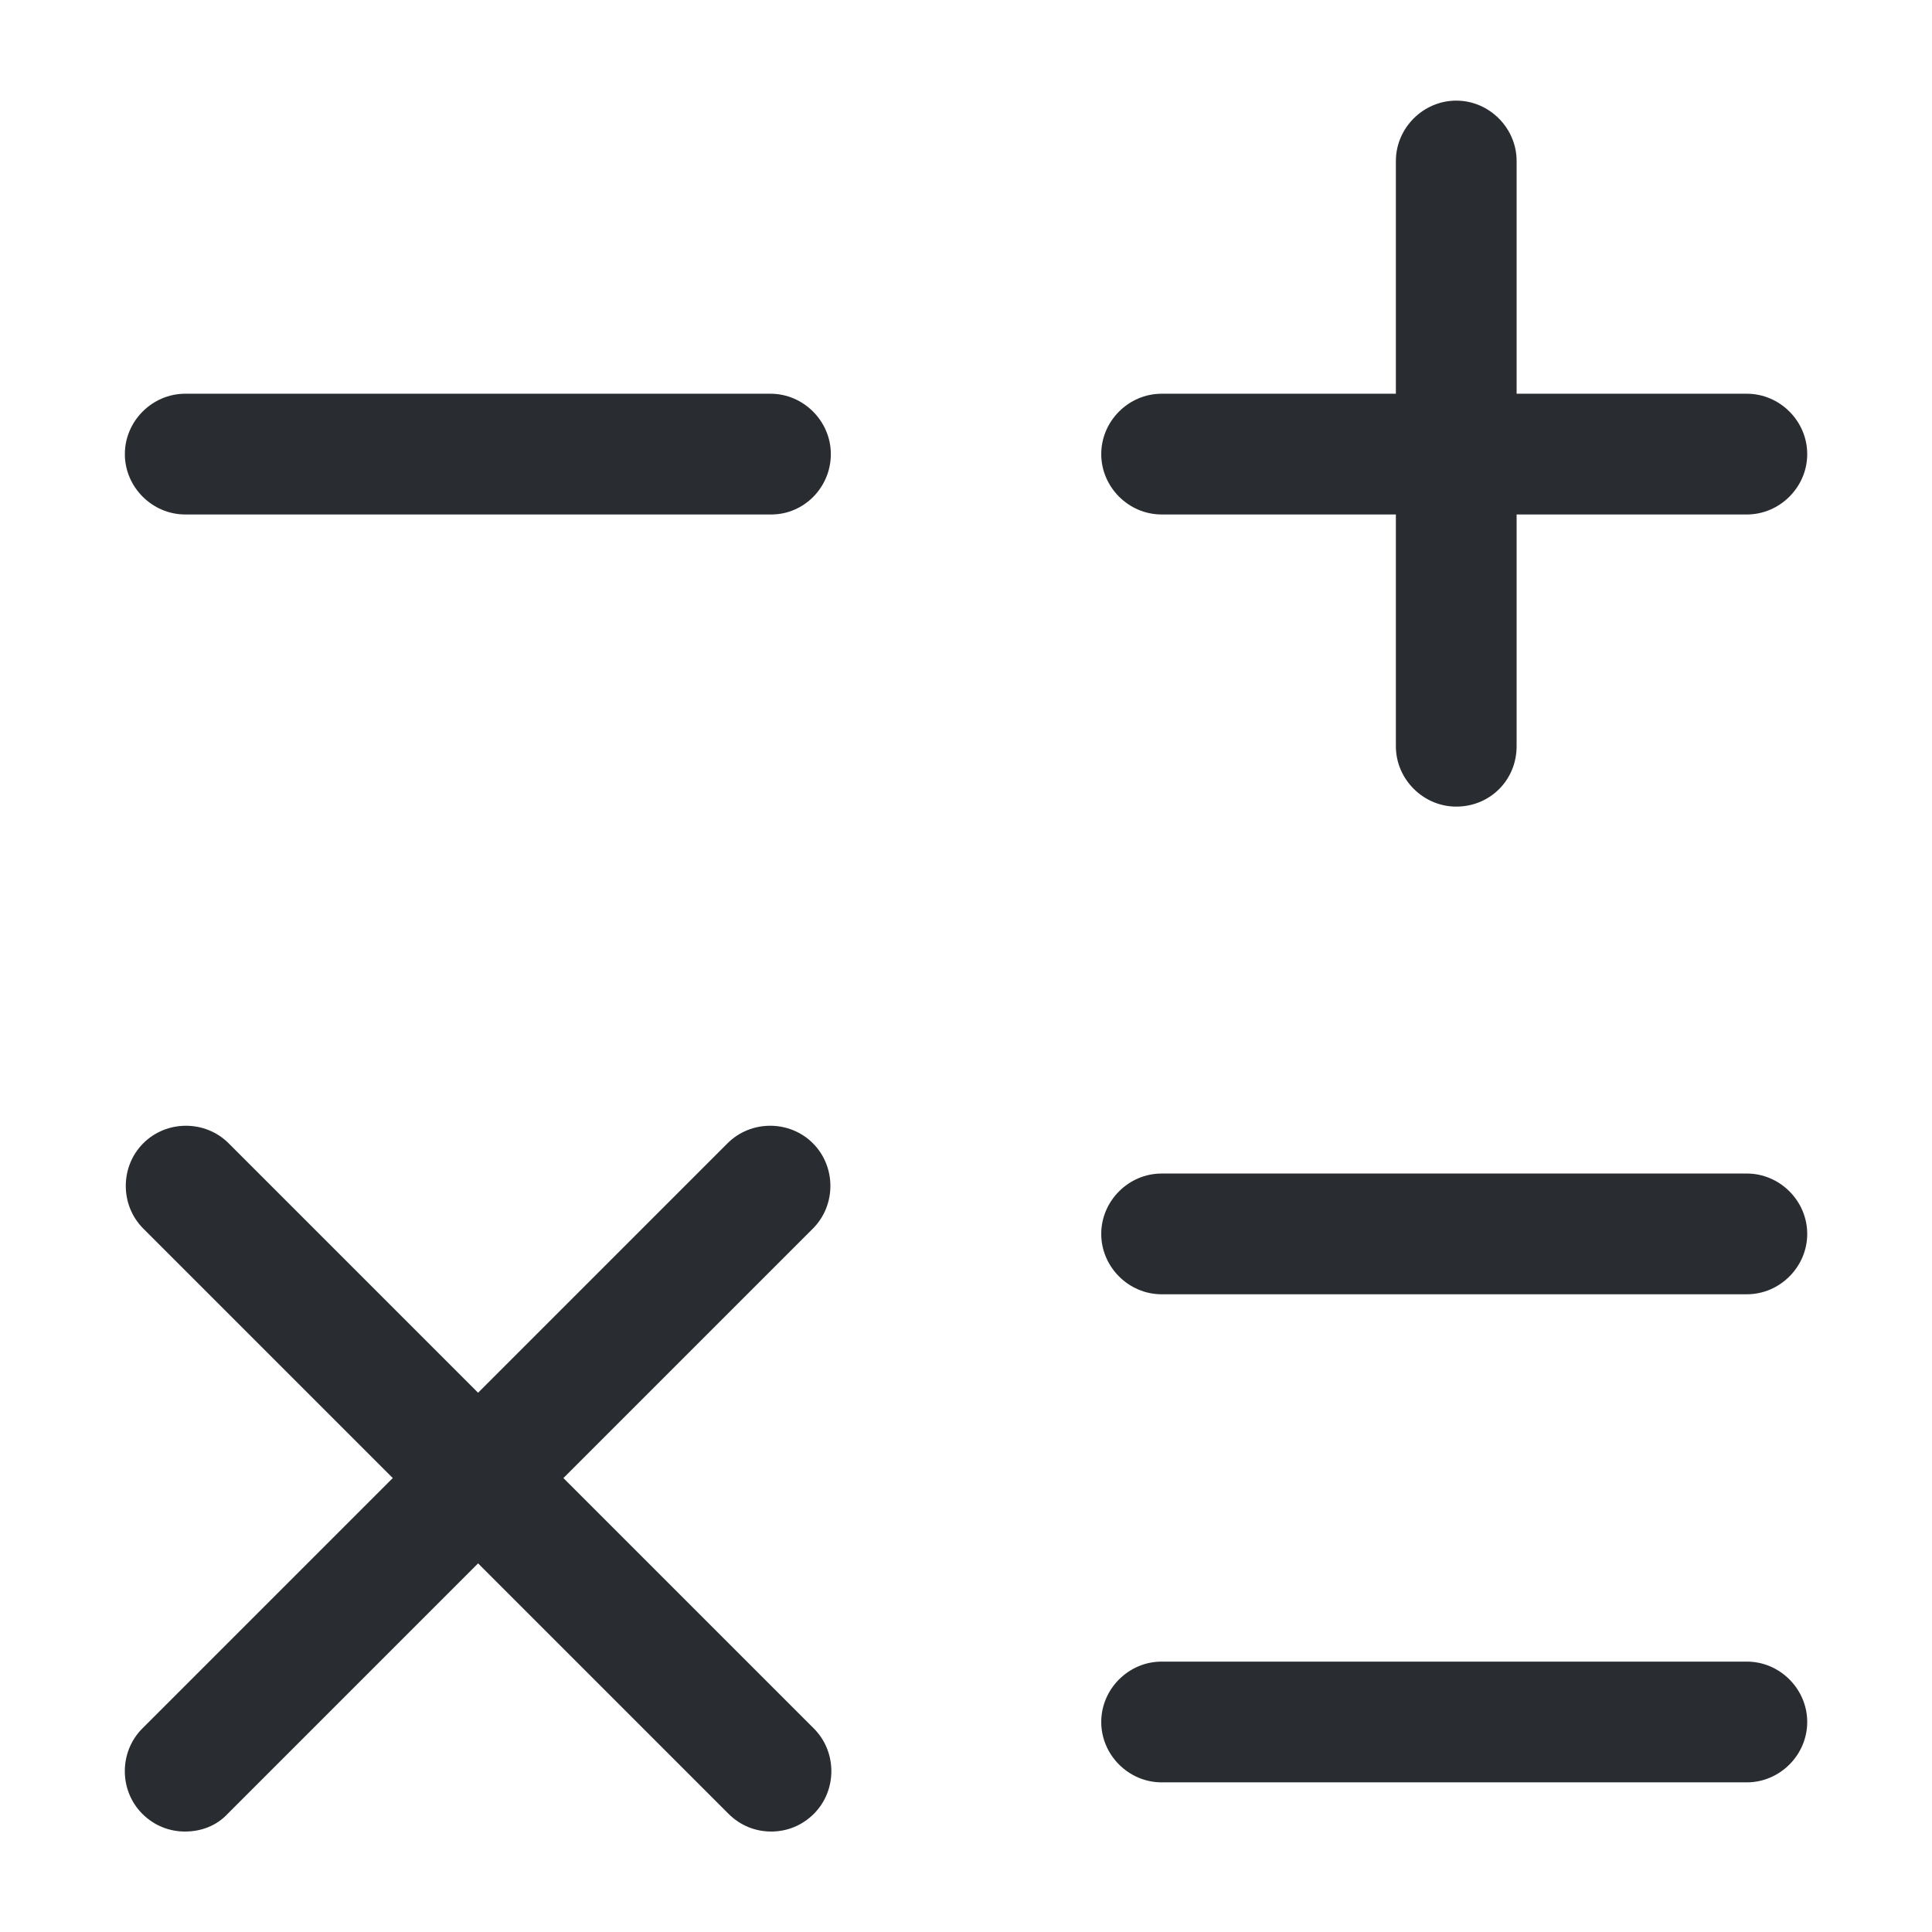 <svg width="24" height="24" viewBox="0 0 24 24" fill="none" xmlns="http://www.w3.org/2000/svg">
<path d="M21.7 6.391H14.43C14.02 6.391 13.68 6.051 13.68 5.641C13.68 5.231 14.02 4.891 14.43 4.891H21.7C22.11 4.891 22.45 5.231 22.45 5.641C22.45 6.051 22.11 6.391 21.7 6.391Z" fill="#292D32"/>
<path d="M9.581 6.391H2.301C1.891 6.391 1.551 6.051 1.551 5.641C1.551 5.231 1.891 4.891 2.301 4.891H9.571C9.981 4.891 10.321 5.231 10.321 5.641C10.321 6.051 9.991 6.391 9.581 6.391Z" fill="#292D32"/>
<path d="M21.7 16.078H14.43C14.02 16.078 13.68 15.738 13.68 15.328C13.68 14.918 14.02 14.578 14.43 14.578H21.7C22.11 14.578 22.45 14.918 22.45 15.328C22.45 15.738 22.11 16.078 21.7 16.078Z" fill="#292D32"/>
<path d="M21.7 22.141H14.43C14.02 22.141 13.68 21.801 13.68 21.391C13.68 20.981 14.02 20.641 14.43 20.641H21.7C22.11 20.641 22.45 20.981 22.45 21.391C22.45 21.801 22.11 22.141 21.7 22.141Z" fill="#292D32"/>
<path d="M18.09 10.02C17.68 10.02 17.34 9.68 17.34 9.27V2C17.34 1.59 17.68 1.25 18.09 1.25C18.5 1.25 18.84 1.59 18.84 2V9.27C18.84 9.69 18.51 10.02 18.09 10.02Z" fill="#292D32"/>
<path d="M2.298 22.752C2.108 22.752 1.918 22.682 1.768 22.532C1.478 22.242 1.478 21.762 1.768 21.472L9.038 14.202C9.328 13.912 9.808 13.912 10.098 14.202C10.388 14.492 10.388 14.972 10.098 15.262L2.828 22.532C2.688 22.682 2.498 22.752 2.298 22.752Z" fill="#292D32"/>
<path d="M9.58 22.752C9.39 22.752 9.2 22.682 9.05 22.532L1.78 15.262C1.49 14.972 1.49 14.492 1.78 14.202C2.07 13.912 2.55 13.912 2.84 14.202L10.11 21.472C10.4 21.762 10.4 22.242 10.11 22.532C9.96 22.682 9.77 22.752 9.58 22.752Z" fill="#292D32"/>
</svg>
